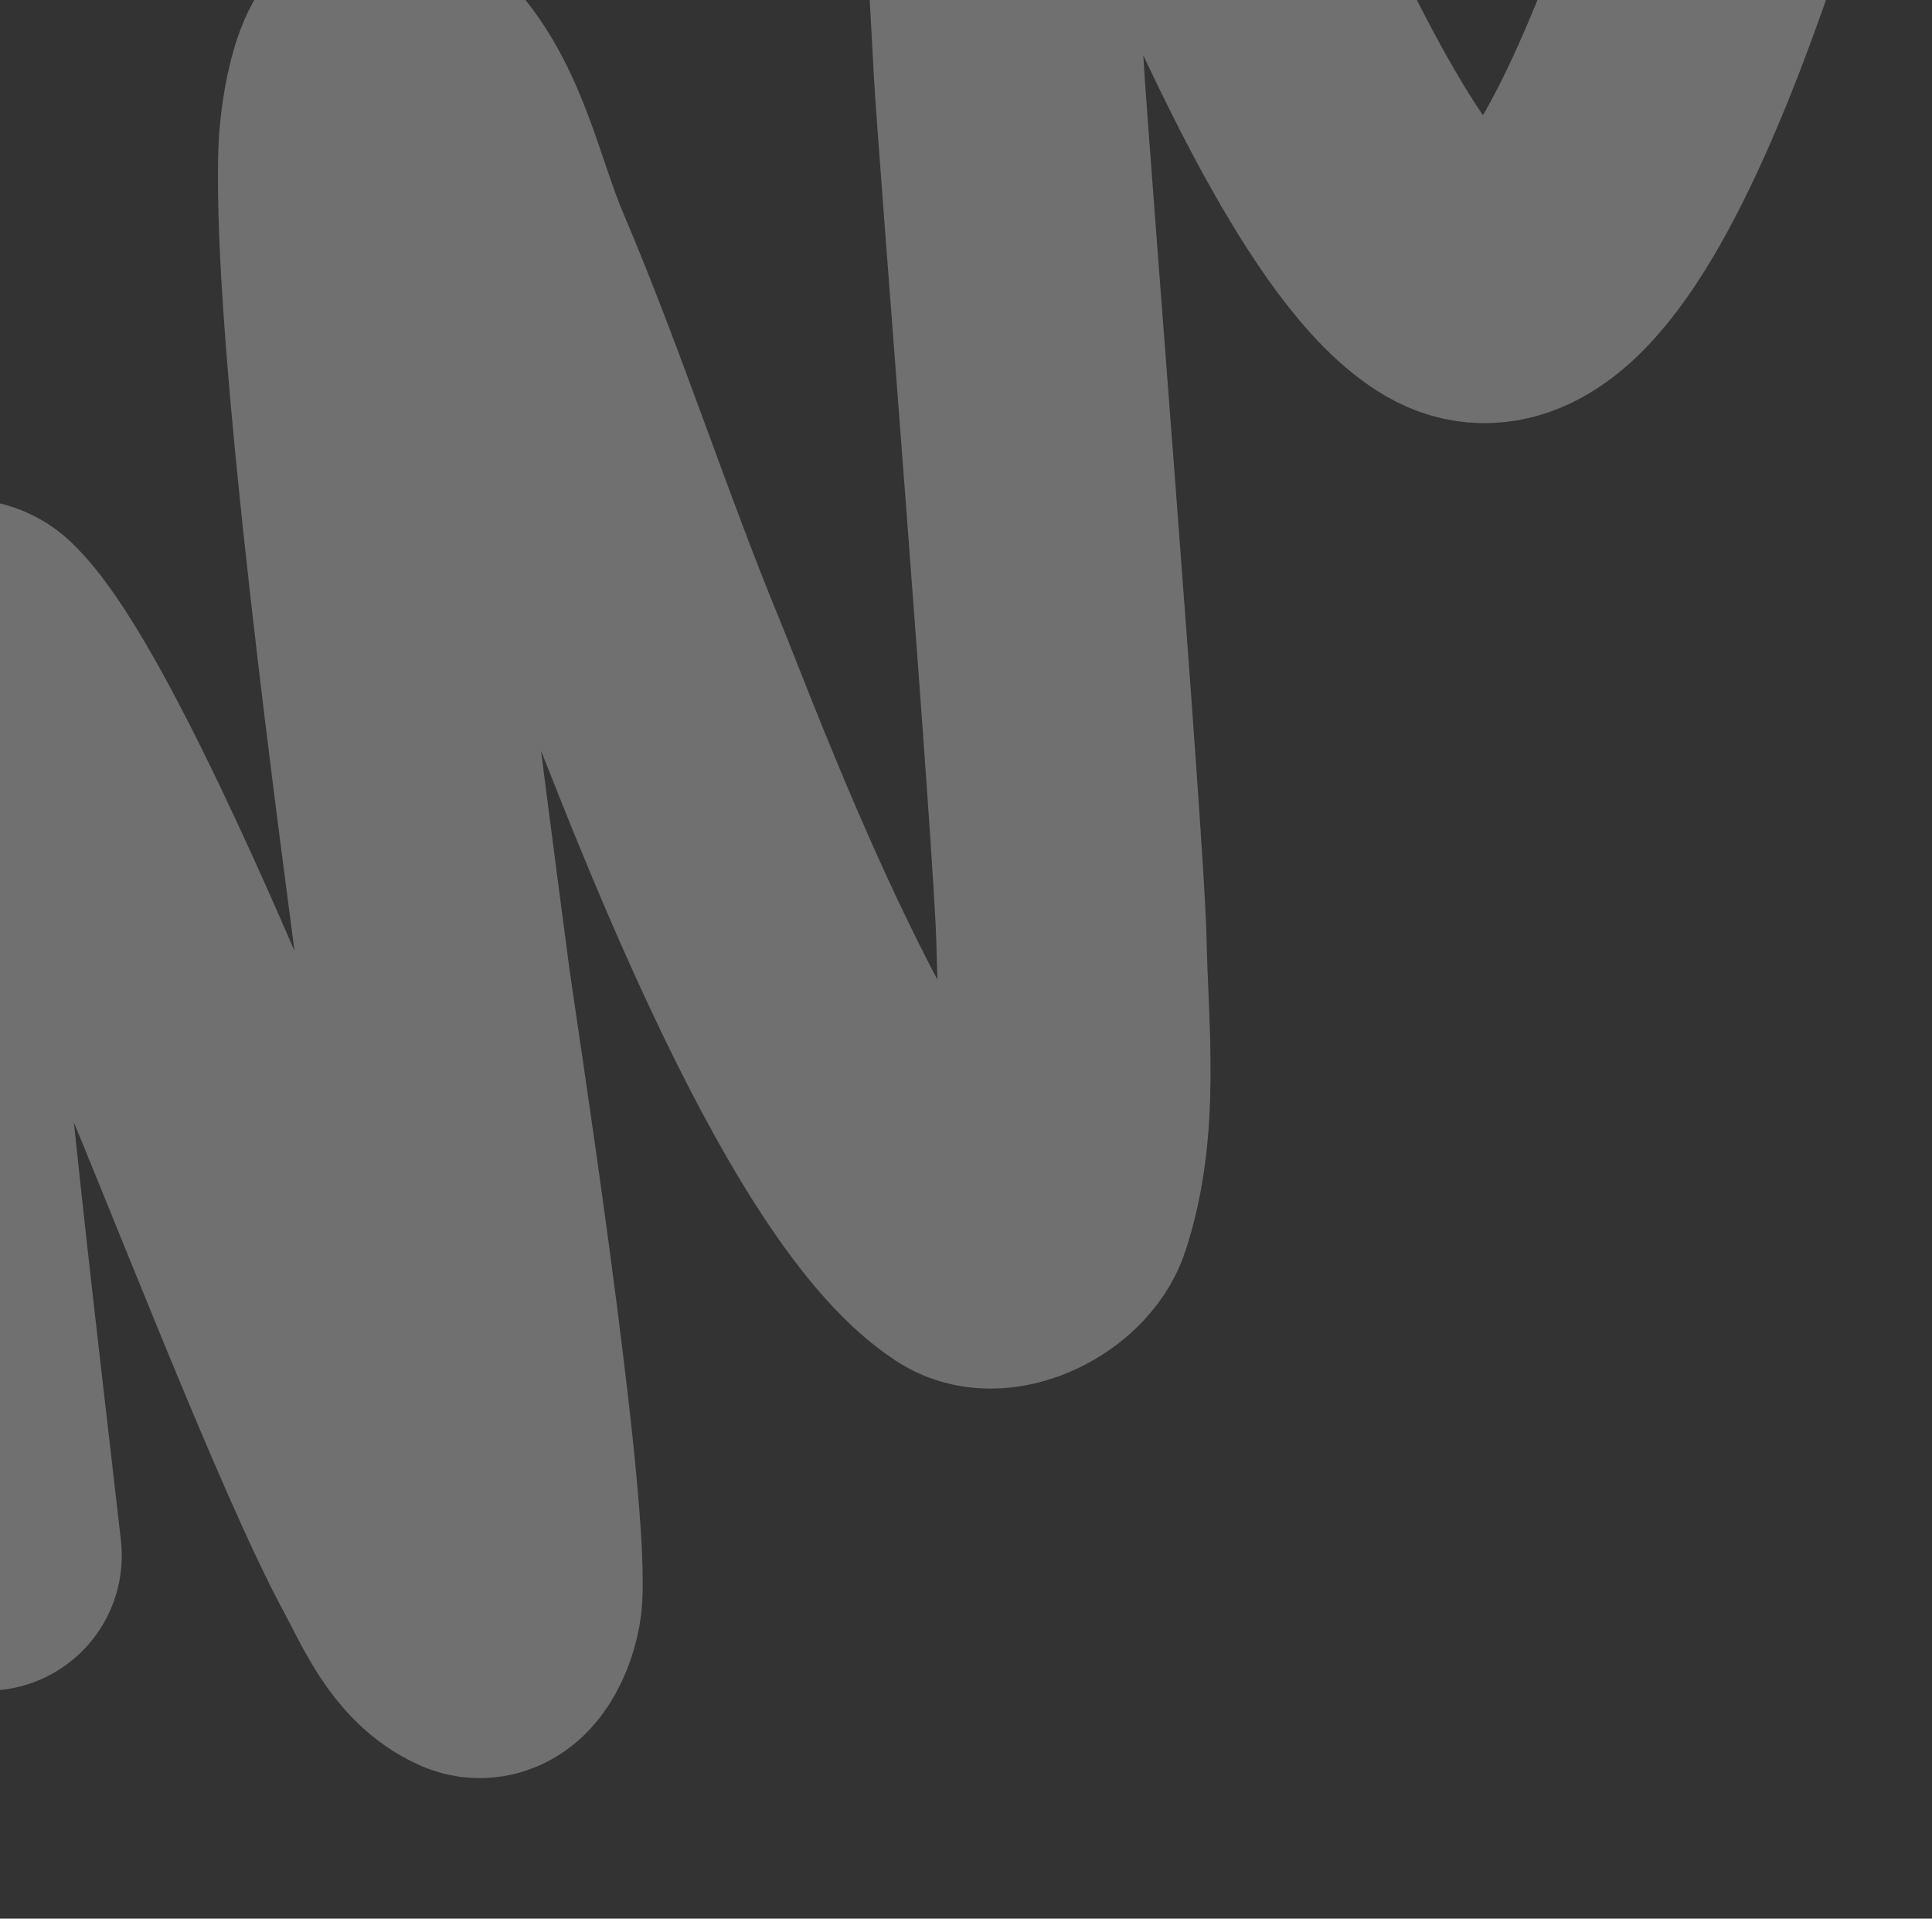 <?xml version="1.0" encoding="UTF-8"?> <svg xmlns="http://www.w3.org/2000/svg" width="286" height="284" viewBox="0 0 286 284" fill="none"><rect x="0" y="0" width="286" height="284" fill="#333333" stroke="none"/><path opacity="0.3" d="M-1.973 230.262C-4.368 209.006 -12.093 145.678 -12.867 121.167C-13.127 112.902 -13.925 104.201 -11.118 96.425C-10.214 93.92 -5.246 92.858 -3.313 94.692C6.327 103.84 24.404 146.791 27.4 153.721C33.961 168.894 50.866 212.952 59.692 229.242C62.455 234.343 64.987 240.705 70.298 243.044C72.894 244.187 74.964 238.861 75.106 236.03C75.895 220.246 65.192 151.587 64.475 146.102C61.414 122.68 51.411 49.76 52.318 22.553C52.486 17.524 54.383 5.635 58.36 8.722C67.365 15.713 69.335 28.742 73.796 39.228C82.222 59.028 88.759 79.588 96.977 99.475C101.645 110.774 124.038 171.941 143.621 184.725C147.555 187.294 155.003 183.411 156.475 178.953C160.623 166.385 158.879 152.537 158.611 139.303C158.328 125.272 149.841 20.164 149.309 9.784C148.396 -8.005 147.001 -25.869 148.185 -43.641C148.592 -49.746 147.933 -60.452 154.027 -61.043C160.599 -61.679 162.914 -51.134 166.152 -45.381C172.605 -33.914 177.151 -21.473 182.946 -9.661C187.286 -0.815 201.916 33.695 215.235 41.362C238.368 54.679 261.4 -40.248 265.641 -52.699" stroke="white" stroke-width="40" stroke-linecap="round"></path></svg> 